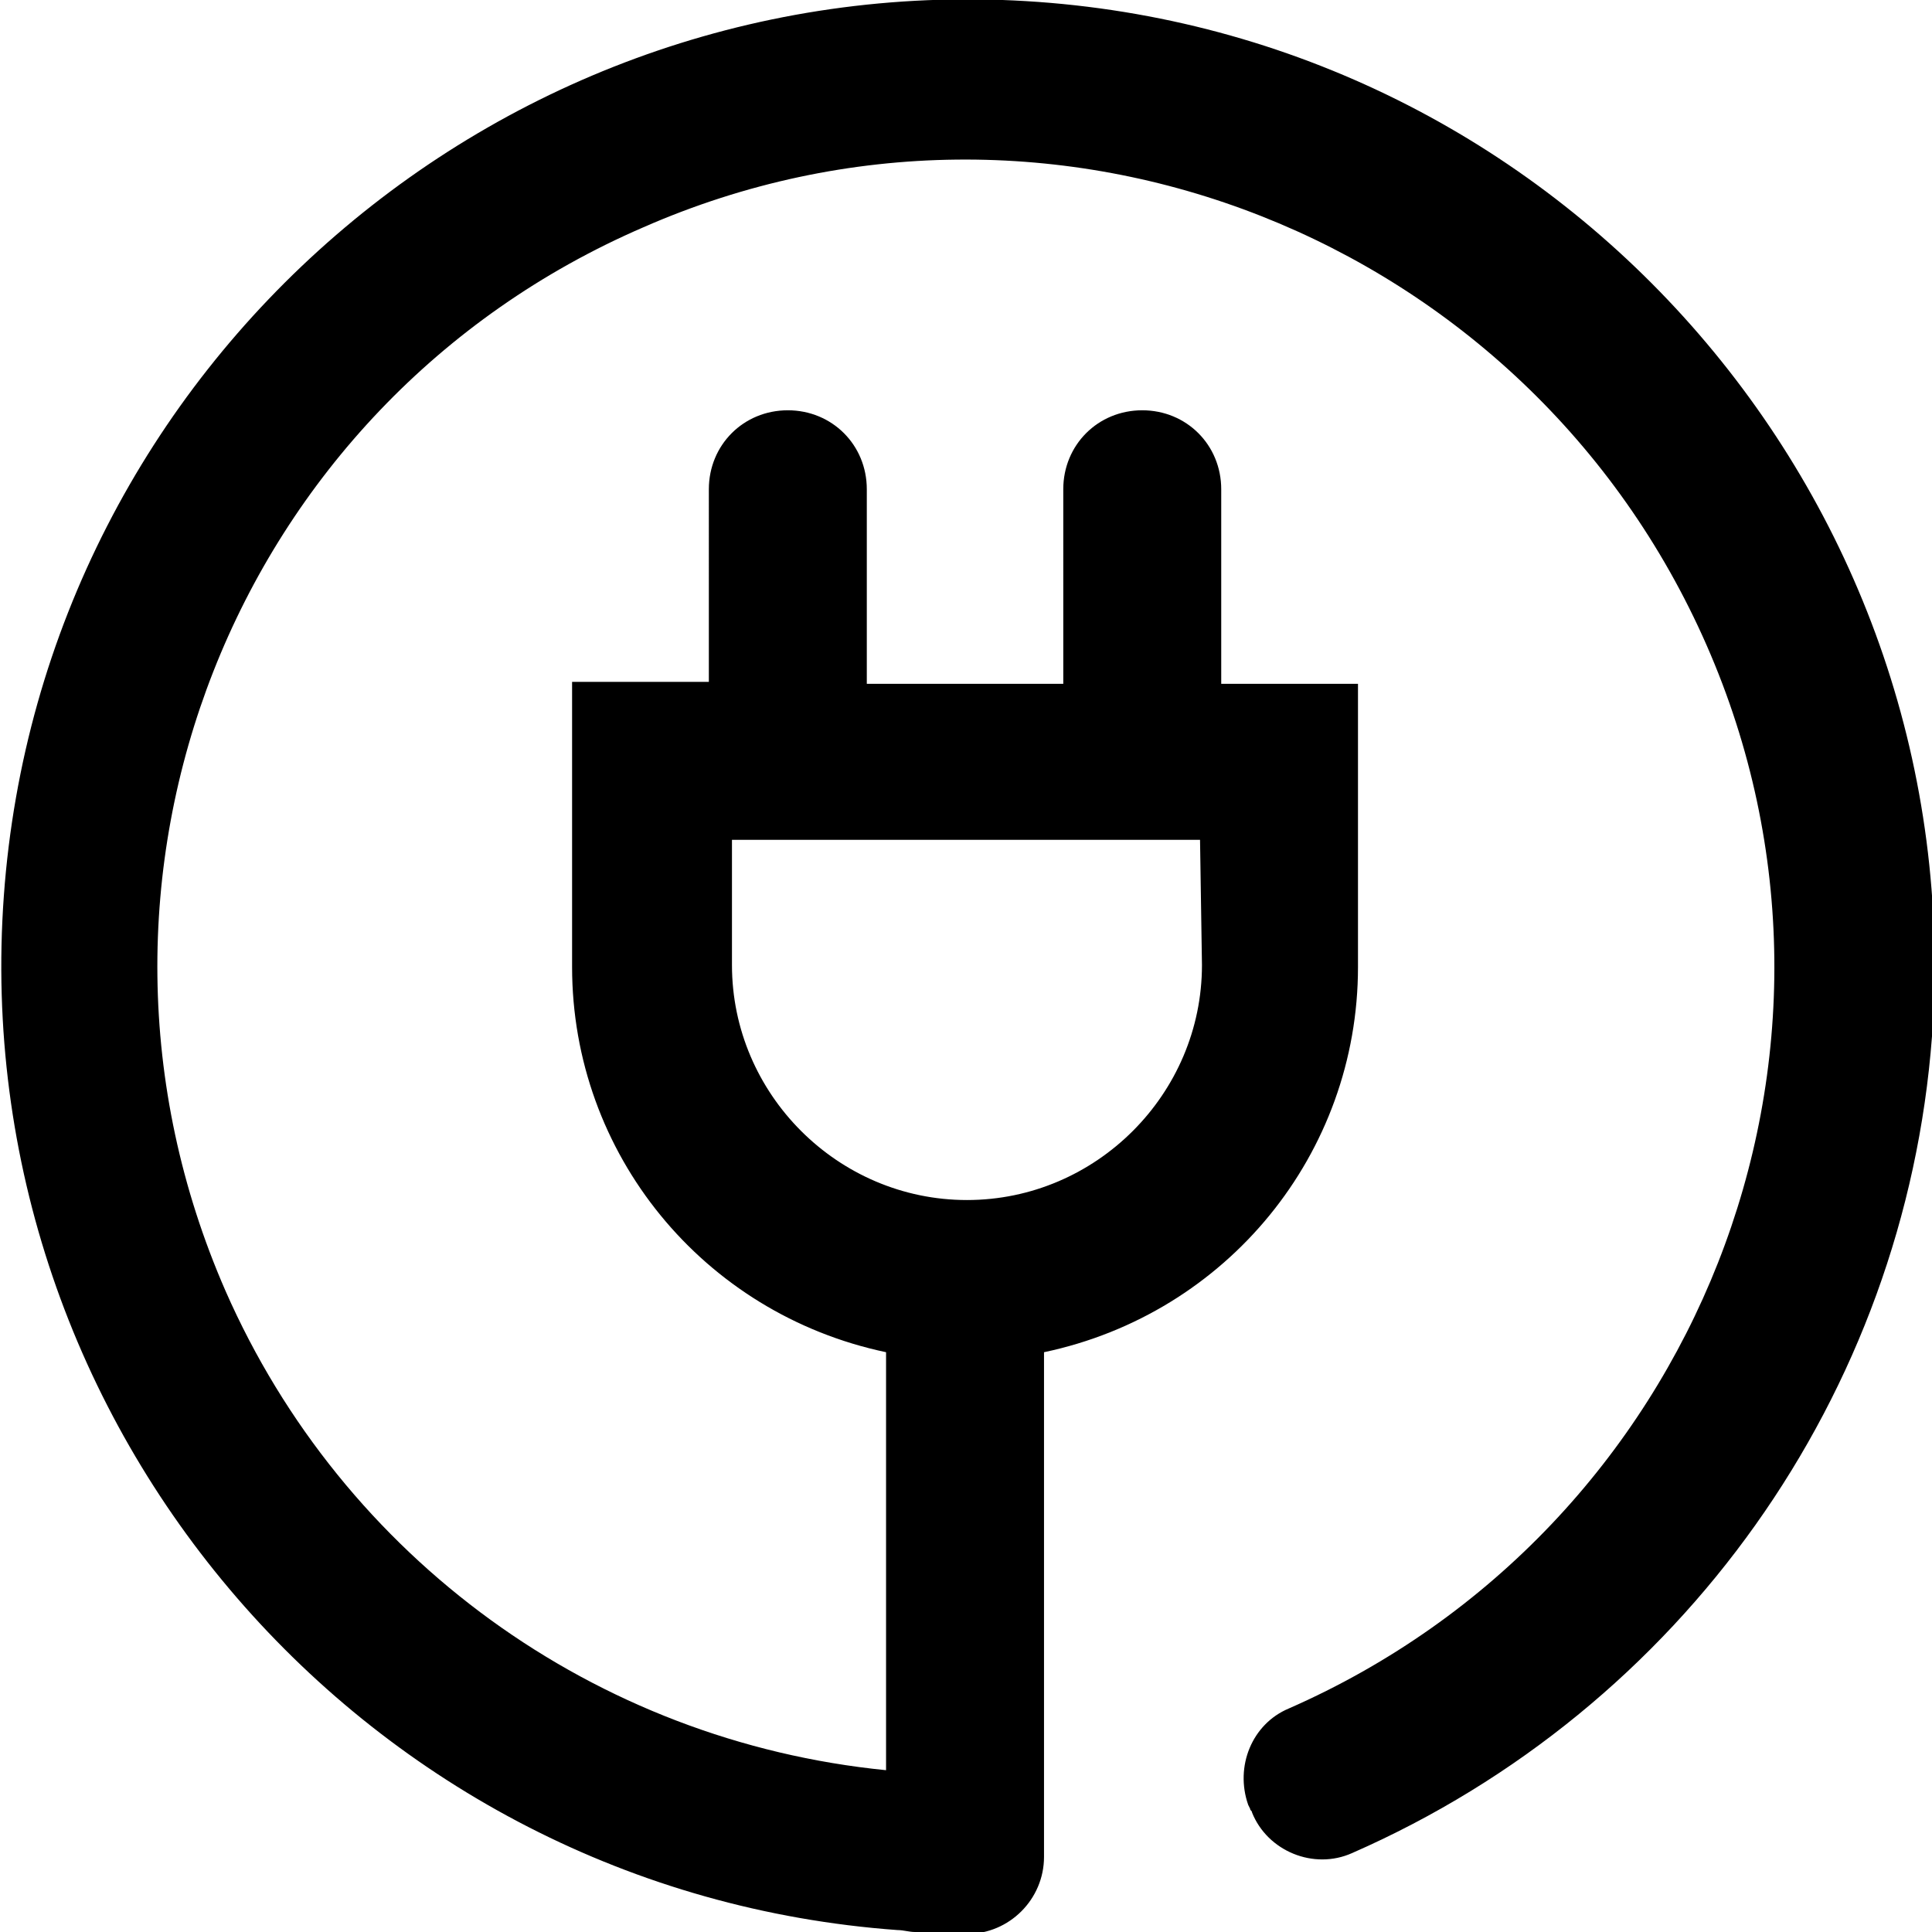 <?xml version="1.0" encoding="utf-8"?>
<!-- Generator: Adobe Illustrator 22.1.0, SVG Export Plug-In . SVG Version: 6.00 Build 0)  -->
<svg version="1.1" id="Ebene_1" xmlns="http://www.w3.org/2000/svg" xmlns:xlink="http://www.w3.org/1999/xlink" x="0px" y="0px"
	 viewBox="0 0 100.3 100.3" style="enable-background:new 0 0 100.3 100.3;" xml:space="preserve">
<style type="text/css">
	.st0{fill:#000000;}
</style>
<title>scenario_logo</title>
<g id="Слой_1">
	<path class="st0" d="M46,91.9V70.2c-9.5-2-16.3-10.3-16.3-20V35.4h7.1V25.4c0-2.3,1.8-4.1,4.1-4.1s4.1,1.8,4.1,4.1v10.1h10.2V25.4
		c0-2.3,1.8-4.1,4.1-4.1s4.1,1.8,4.1,4.1v10.1h7.1v14.7c0,9.7-6.8,18-16.3,20v26.2c0,2.2-1.8,4-4,4h-1.4c-0.4,0-0.8,0-1.2-0.1h-0.1
		c-0.3,0-0.6-0.1-0.9-0.1c-27.6-2-48.4-26.1-46.4-53.7c2-27.6,26.1-48.4,53.7-46.4c27.6,2,48.4,26.1,46.4,53.7
		c-1.4,18.6-13,34.9-30.1,42.4c-2,0.9-4.4-0.1-5.2-2.1c0-0.1-0.1-0.1-0.1-0.2l-0.1-0.2c-0.7-2,0.2-4.2,2.1-5
		c21.2-9.3,31-34,21.7-55.2c-9.3-21.2-34-31-55.2-21.7C12.1,21,2.4,45.7,11.7,67C17.8,80.9,30.9,90.4,46,91.9L46,91.9z M62.3,43.6
		H38v6.5c0,6.7,5.5,12.2,12.2,12.2s12.2-5.5,12.2-12.2L62.3,43.6z"/>
</g>
</svg>

